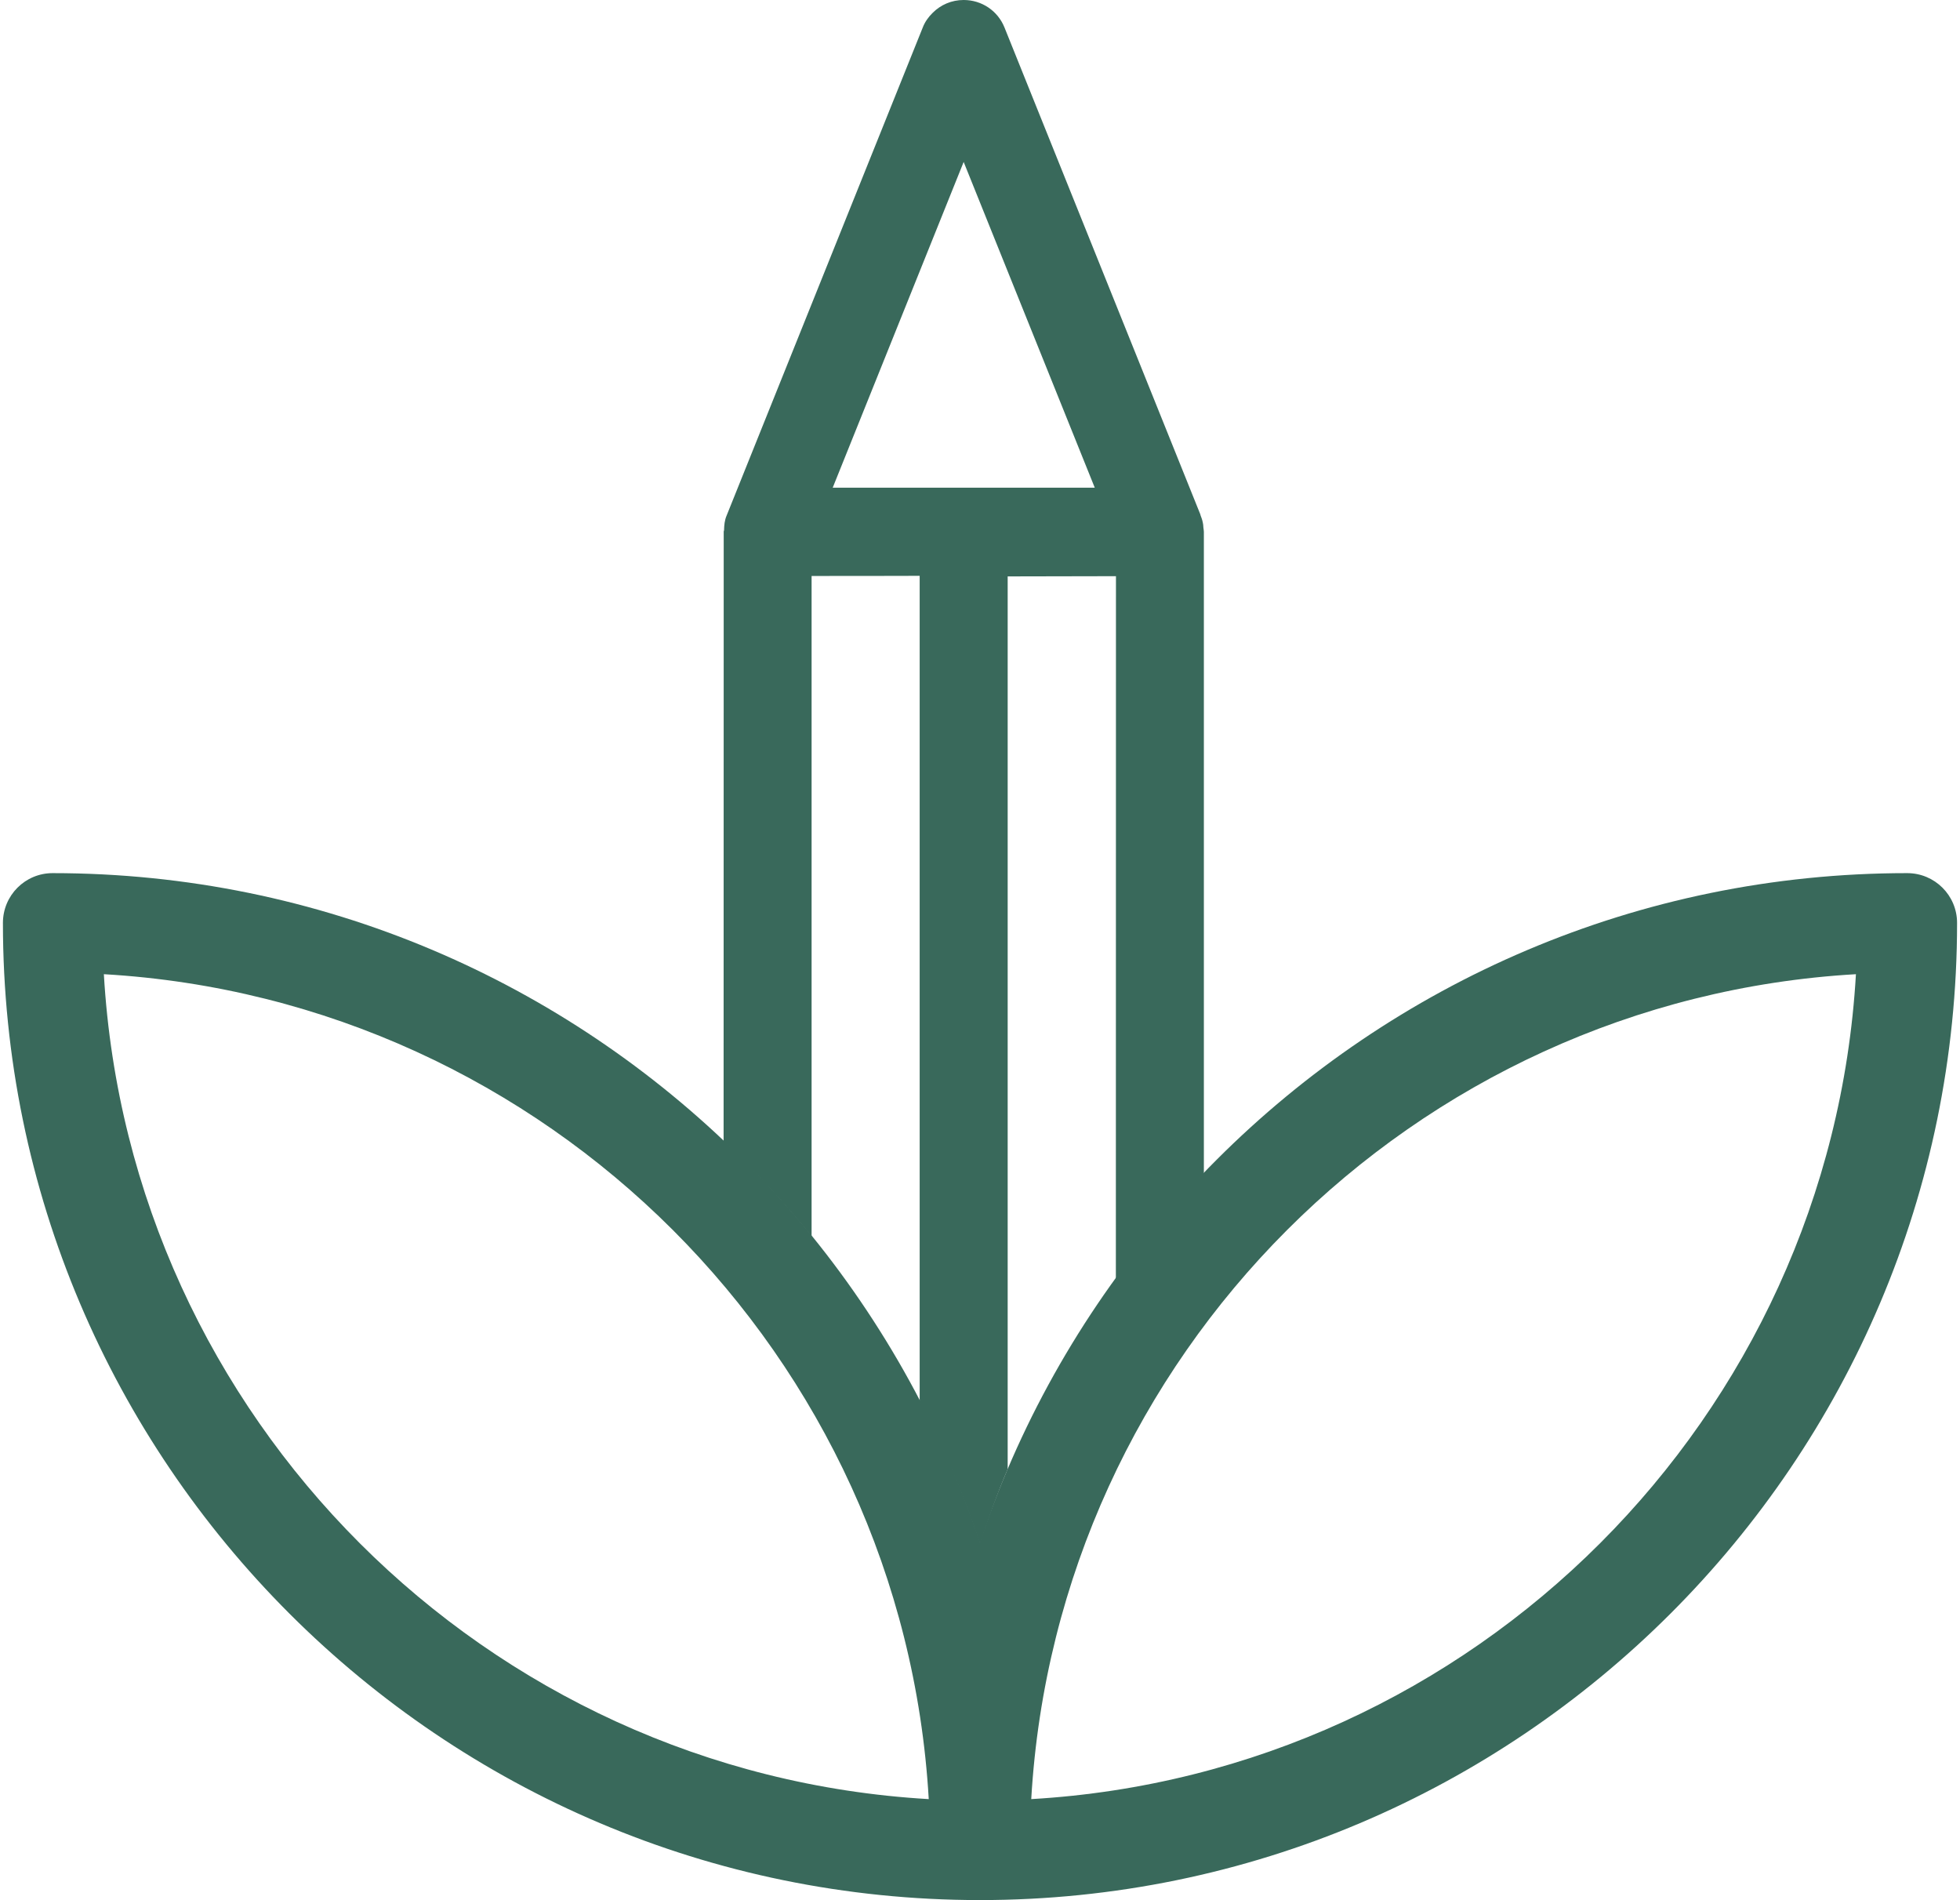<?xml version="1.0" encoding="UTF-8"?> <!-- Creator: CorelDRAW 2020 (64-Bit) --> <svg xmlns="http://www.w3.org/2000/svg" xmlns:xlink="http://www.w3.org/1999/xlink" xmlns:xodm="http://www.corel.com/coreldraw/odm/2003" xml:space="preserve" width="64.999mm" height="62.999mm" style="shape-rendering:geometricPrecision; text-rendering:geometricPrecision; image-rendering:optimizeQuality; fill-rule:evenodd; clip-rule:evenodd" viewBox="0 0 6499.92 6299.9"> <defs> <style type="text/css"> <![CDATA[ .fil0 {fill:#39695B;fill-rule:nonzero} ]]> </style> </defs> <g id="Warstwa_x0020_1">  <g id="_3010471194816"> <path class="fil0" d="M3990.86 1749.82c0,-3.38 -0.76,-6.39 -0.76,-10.18 -1.52,-9.77 -3.79,-18.78 -7.58,-27.8 0,-1.1 -0.76,-2.28 -1.1,-2.66l0 -1.11c-0.35,-0.39 -1.17,-0.73 -0.35,-1.49l-649.84 -1615.25c-22.23,-55.65 -75.63,-91.36 -135.44,-91.36 -39.86,0 -76.32,15.8 -103.03,42.82 -13.52,13.18 -25.56,29.73 -32.69,48.54l-650.29 1617.85c-6.76,15.46 -8.24,31.98 -8.65,49.27 -0.72,1.17 -1.1,3 -1.1,4.55l-0.38 2022.47c103.8,98.18 201.95,202.36 291.82,313.67l0 -2189.45c107.19,0 251.61,0 358.42,-0.45l0 2738.22c78.24,151.24 145.9,308.37 200.06,472.01 27.86,-83.88 57.19,-167.39 91.78,-248.25l0 -2960.08c122.55,0 258.32,-0.73 359.12,-0.73l-0.34 2331.63c89.5,-123.26 186.51,-240.67 291.86,-350.12l0 -2128.92c0,-4.55 -1.17,-9.04 -1.51,-13.18zm-1229.39 -132.76l0 0 434.32 -1080.1 434.78 1080.1 -869.1 0z"></path> <path class="fil0" d="M3249.95 6299.97c-90.97,0 -165.14,-73.69 -165.14,-164.74 0,-1786.73 1453.58,-3240.24 3239.93,-3240.24 91.43,0 165.47,73.72 165.47,165.09 0,1786.78 -1453.94,3239.89 -3240.26,3239.89zm2904.84 -3069.89l0 0c-1469.37,84.96 -2649.9,1265.45 -2734.89,2735.13 1469.34,-84.95 2649.9,-1265.8 2734.89,-2735.13z"></path> <path class="fil0" d="M3251.47 6299.97c-0.76,0 -1.18,0 -1.52,0 -1786.7,0 -3240.25,-1453.11 -3240.25,-3239.89 0,-91.37 73.69,-165.09 164.73,-165.09 1779.58,0 3228.21,1441.14 3240.23,3217.67 1.52,7.58 1.87,15.09 1.87,22.57 0,91.05 -74.04,164.74 -165.06,164.74zm-2907.06 -3069.89l0 0c85.35,1469.33 1265.84,2650.18 2735.56,2735.13 -85.01,-1469.68 -1265.85,-2650.17 -2735.56,-2735.13z"></path> </g> </g> </svg> 